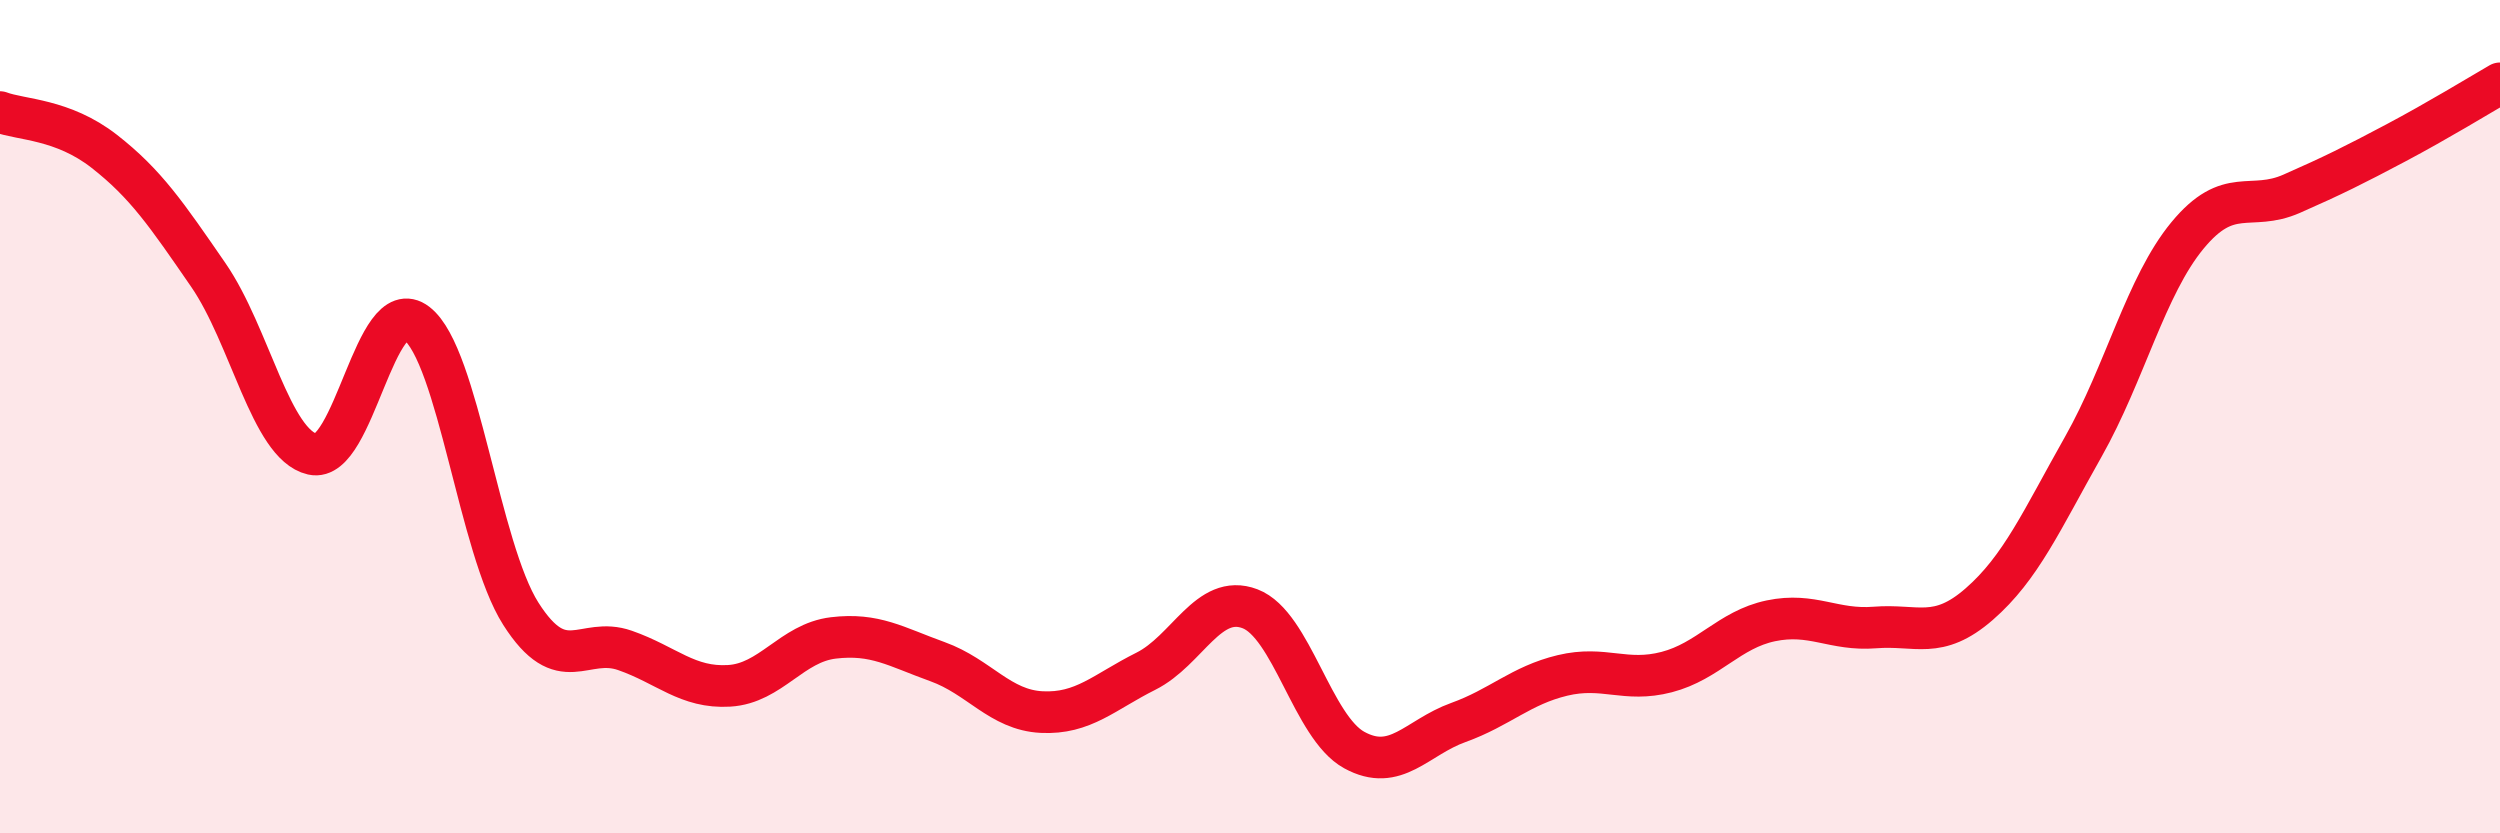 
    <svg width="60" height="20" viewBox="0 0 60 20" xmlns="http://www.w3.org/2000/svg">
      <path
        d="M 0,2.69 C 0.5,2.88 1.5,2.85 2.5,3.63 C 3.5,4.41 4,5.15 5,6.6 C 6,8.05 6.5,10.67 7.5,10.9 C 8.5,11.13 9,6.99 10,7.76 C 11,8.53 11.5,13.16 12.5,14.73 C 13.5,16.3 14,15.26 15,15.61 C 16,15.96 16.5,16.52 17.5,16.46 C 18.5,16.4 19,15.43 20,15.31 C 21,15.19 21.5,15.52 22.5,15.88 C 23.5,16.24 24,17.04 25,17.09 C 26,17.14 26.5,16.61 27.5,16.11 C 28.5,15.61 29,14.23 30,14.61 C 31,14.99 31.5,17.45 32.5,18 C 33.5,18.55 34,17.7 35,17.34 C 36,16.98 36.5,16.45 37.5,16.21 C 38.5,15.97 39,16.39 40,16.13 C 41,15.87 41.5,15.11 42.5,14.9 C 43.5,14.69 44,15.14 45,15.06 C 46,14.98 46.5,15.37 47.5,14.5 C 48.5,13.63 49,12.49 50,10.72 C 51,8.95 51.5,6.86 52.5,5.65 C 53.5,4.44 54,5.09 55,4.65 C 56,4.21 56.5,3.96 57.5,3.43 C 58.5,2.9 59.5,2.29 60,2L60 20L0 20Z"
        fill="#EB0A25"
        opacity="0.1"
        stroke-linecap="round"
        stroke-linejoin="round"
      />
      <path
        d="M 0,2.69 C 0.5,2.88 1.5,2.85 2.5,3.63 C 3.5,4.41 4,5.15 5,6.6 C 6,8.05 6.5,10.67 7.5,10.9 C 8.5,11.13 9,6.99 10,7.76 C 11,8.53 11.5,13.16 12.5,14.73 C 13.5,16.3 14,15.26 15,15.61 C 16,15.96 16.5,16.52 17.5,16.46 C 18.5,16.4 19,15.43 20,15.31 C 21,15.19 21.5,15.52 22.5,15.88 C 23.5,16.24 24,17.04 25,17.09 C 26,17.14 26.5,16.61 27.5,16.11 C 28.5,15.61 29,14.23 30,14.61 C 31,14.99 31.5,17.45 32.5,18 C 33.5,18.55 34,17.7 35,17.34 C 36,16.98 36.5,16.45 37.5,16.21 C 38.5,15.97 39,16.39 40,16.13 C 41,15.87 41.5,15.11 42.5,14.9 C 43.5,14.69 44,15.14 45,15.06 C 46,14.98 46.5,15.37 47.5,14.5 C 48.5,13.63 49,12.49 50,10.72 C 51,8.95 51.5,6.86 52.5,5.65 C 53.5,4.44 54,5.09 55,4.65 C 56,4.21 56.5,3.96 57.5,3.43 C 58.5,2.9 59.5,2.29 60,2"
        stroke="#EB0A25"
        stroke-width="1"
        fill="none"
        stroke-linecap="round"
        stroke-linejoin="round"
      />
    </svg>
  